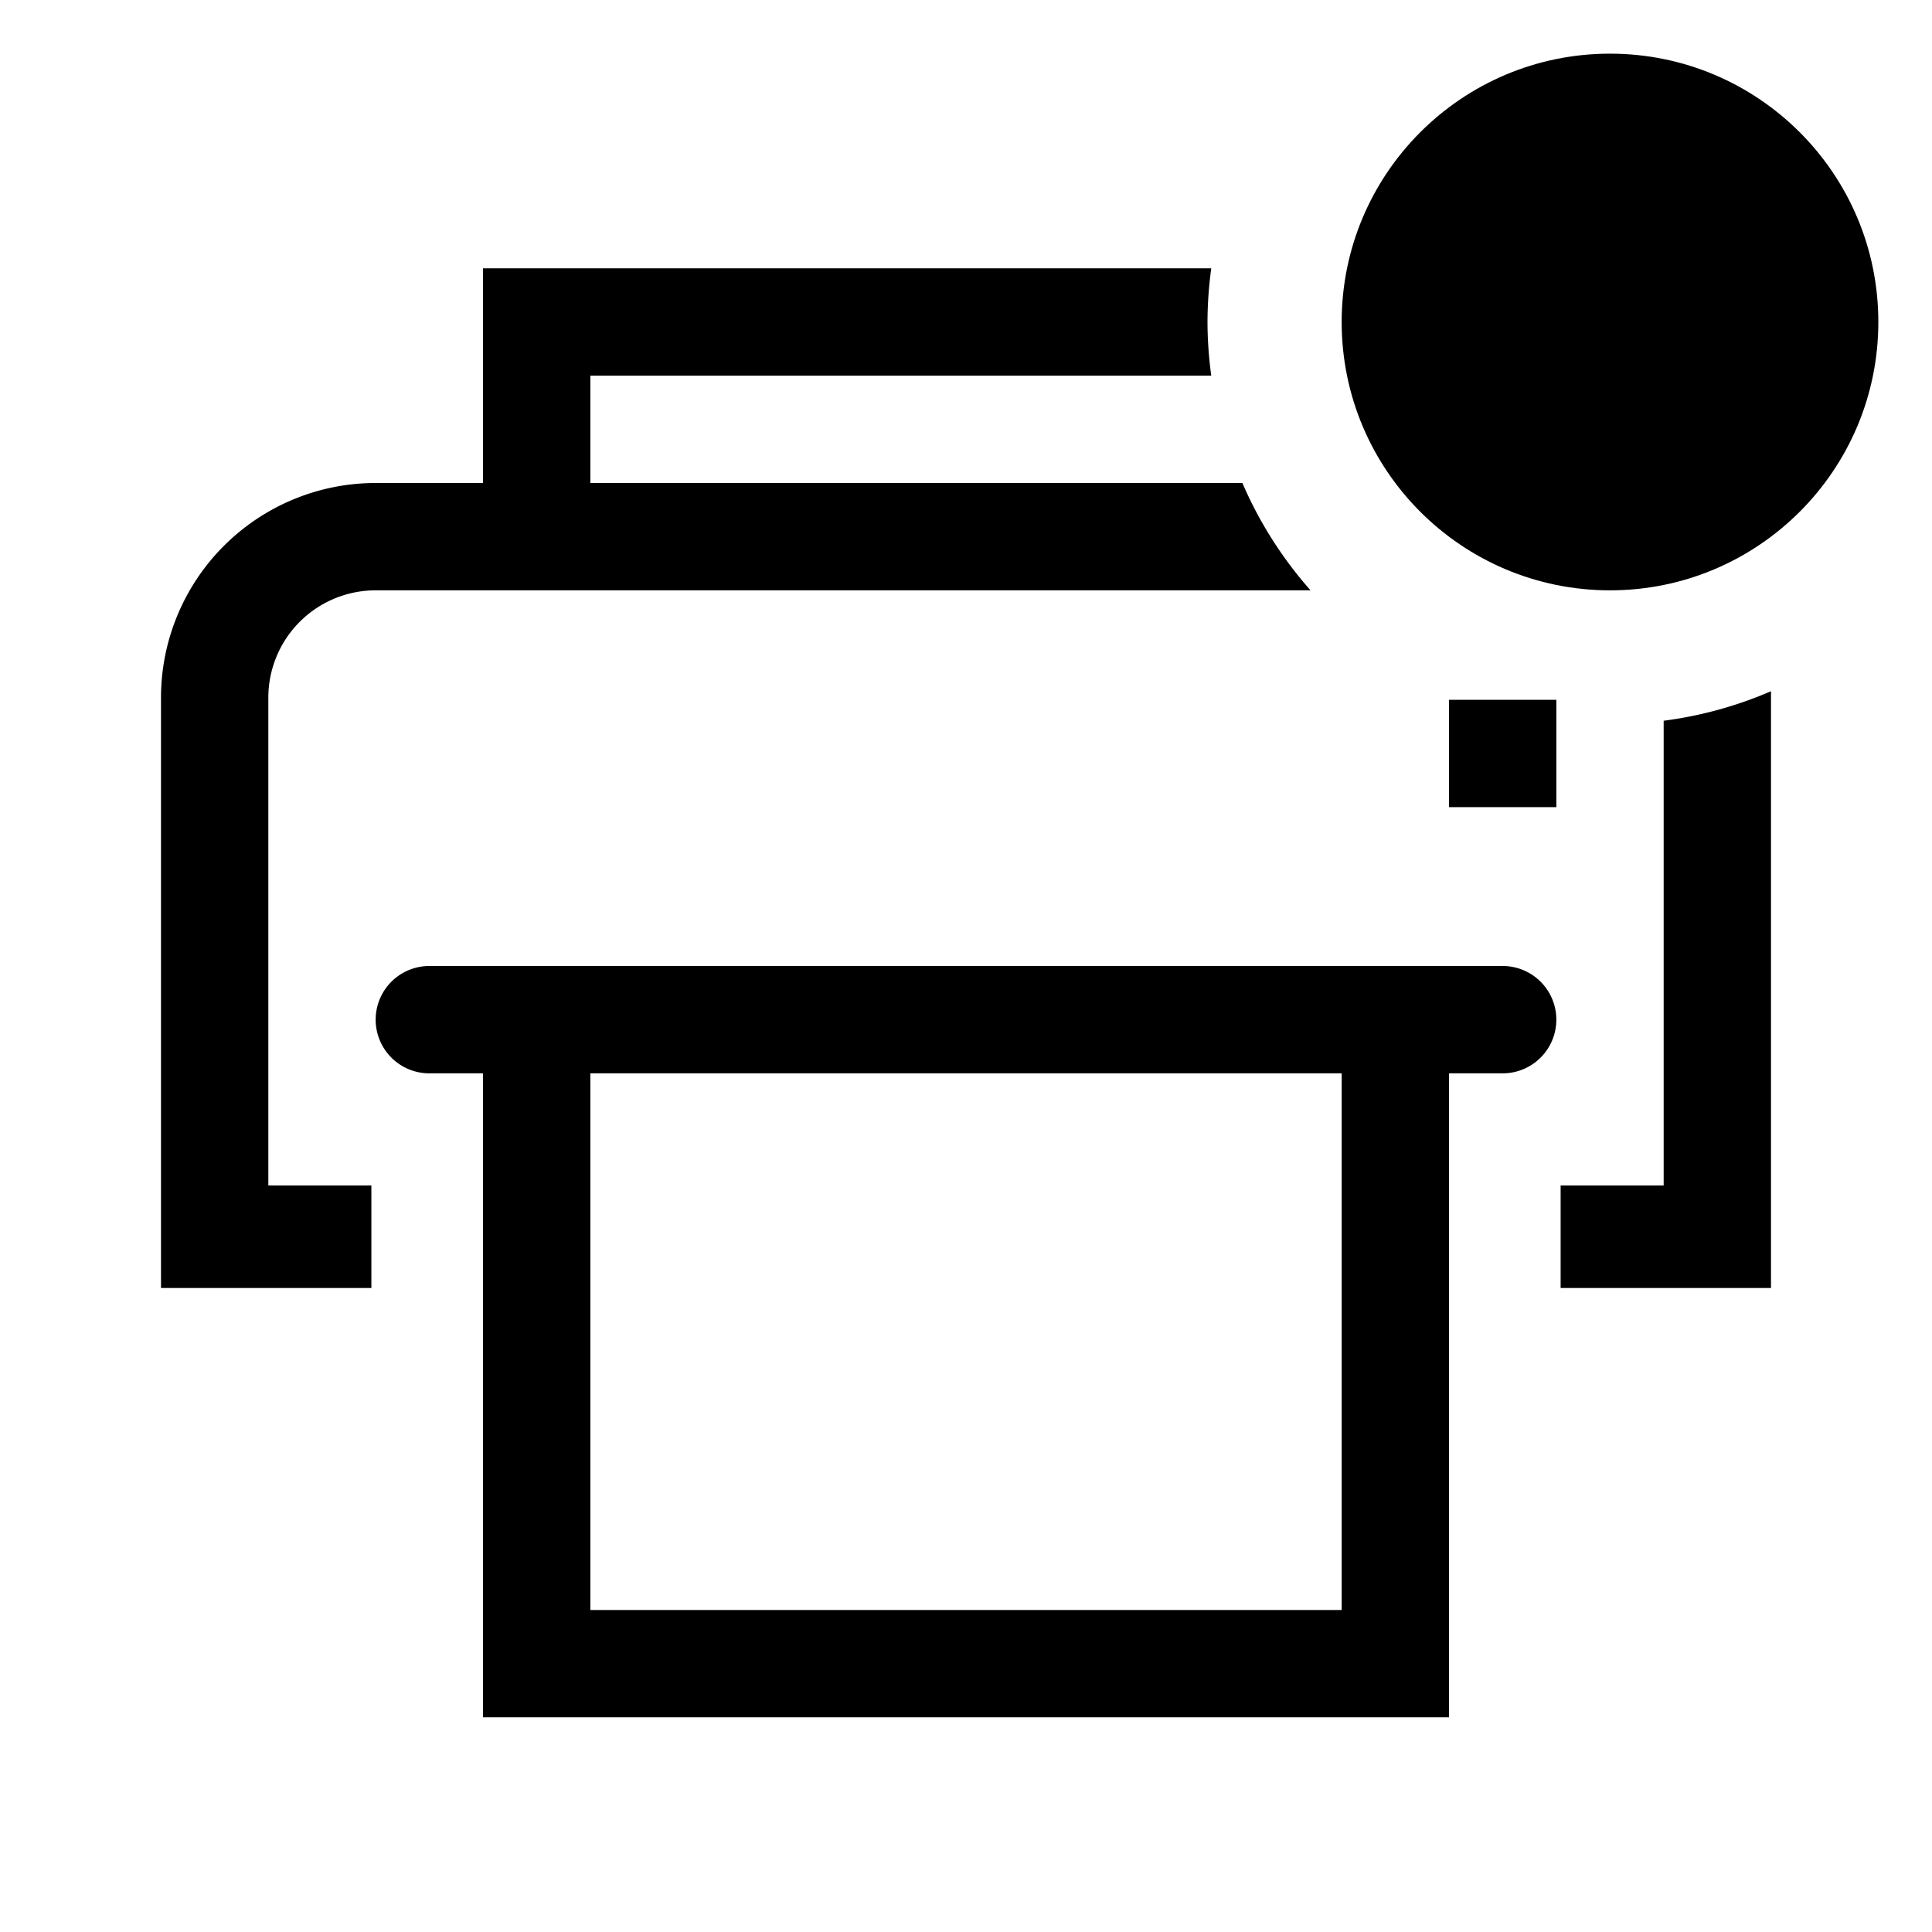 <?xml version="1.0" encoding="utf-8"?>
<!-- Generator: www.svgicons.com -->
<svg xmlns="http://www.w3.org/2000/svg" width="800" height="800" viewBox="0 0 36 36">
<path fill="currentColor" d="M28 18H8a1 1 0 0 0 0 2h1v12h18V20h1a1 1 0 0 0 0-2m-3 12H11V20h14Z" class="clr-i-outline--badged clr-i-outline-path-1--badged"/><path fill="currentColor" d="M27 13.04h2v2h-2z" class="clr-i-outline--badged clr-i-outline-path-2--badged"/><path fill="currentColor" d="M33 12.88a7.45 7.45 0 0 1-2 .55v8.66h-1.92V24H33V13z" class="clr-i-outline--badged clr-i-outline-path-3--badged"/><path fill="currentColor" d="M5 13a2 2 0 0 1 2-2h17.42a7.5 7.5 0 0 1-1.27-2H11V7h11.57a7.52 7.52 0 0 1-.07-1a7.54 7.54 0 0 1 .07-1H9v4H7a4 4 0 0 0-4 4v11h3.92v-1.91H5Z" class="clr-i-outline--badged clr-i-outline-path-4--badged"/><circle cx="30" cy="6" r="5" fill="currentColor" class="clr-i-outline--badged clr-i-outline-path-5--badged clr-i-badge"/><path fill="none" d="M0 0h36v36H0z"/>
</svg>